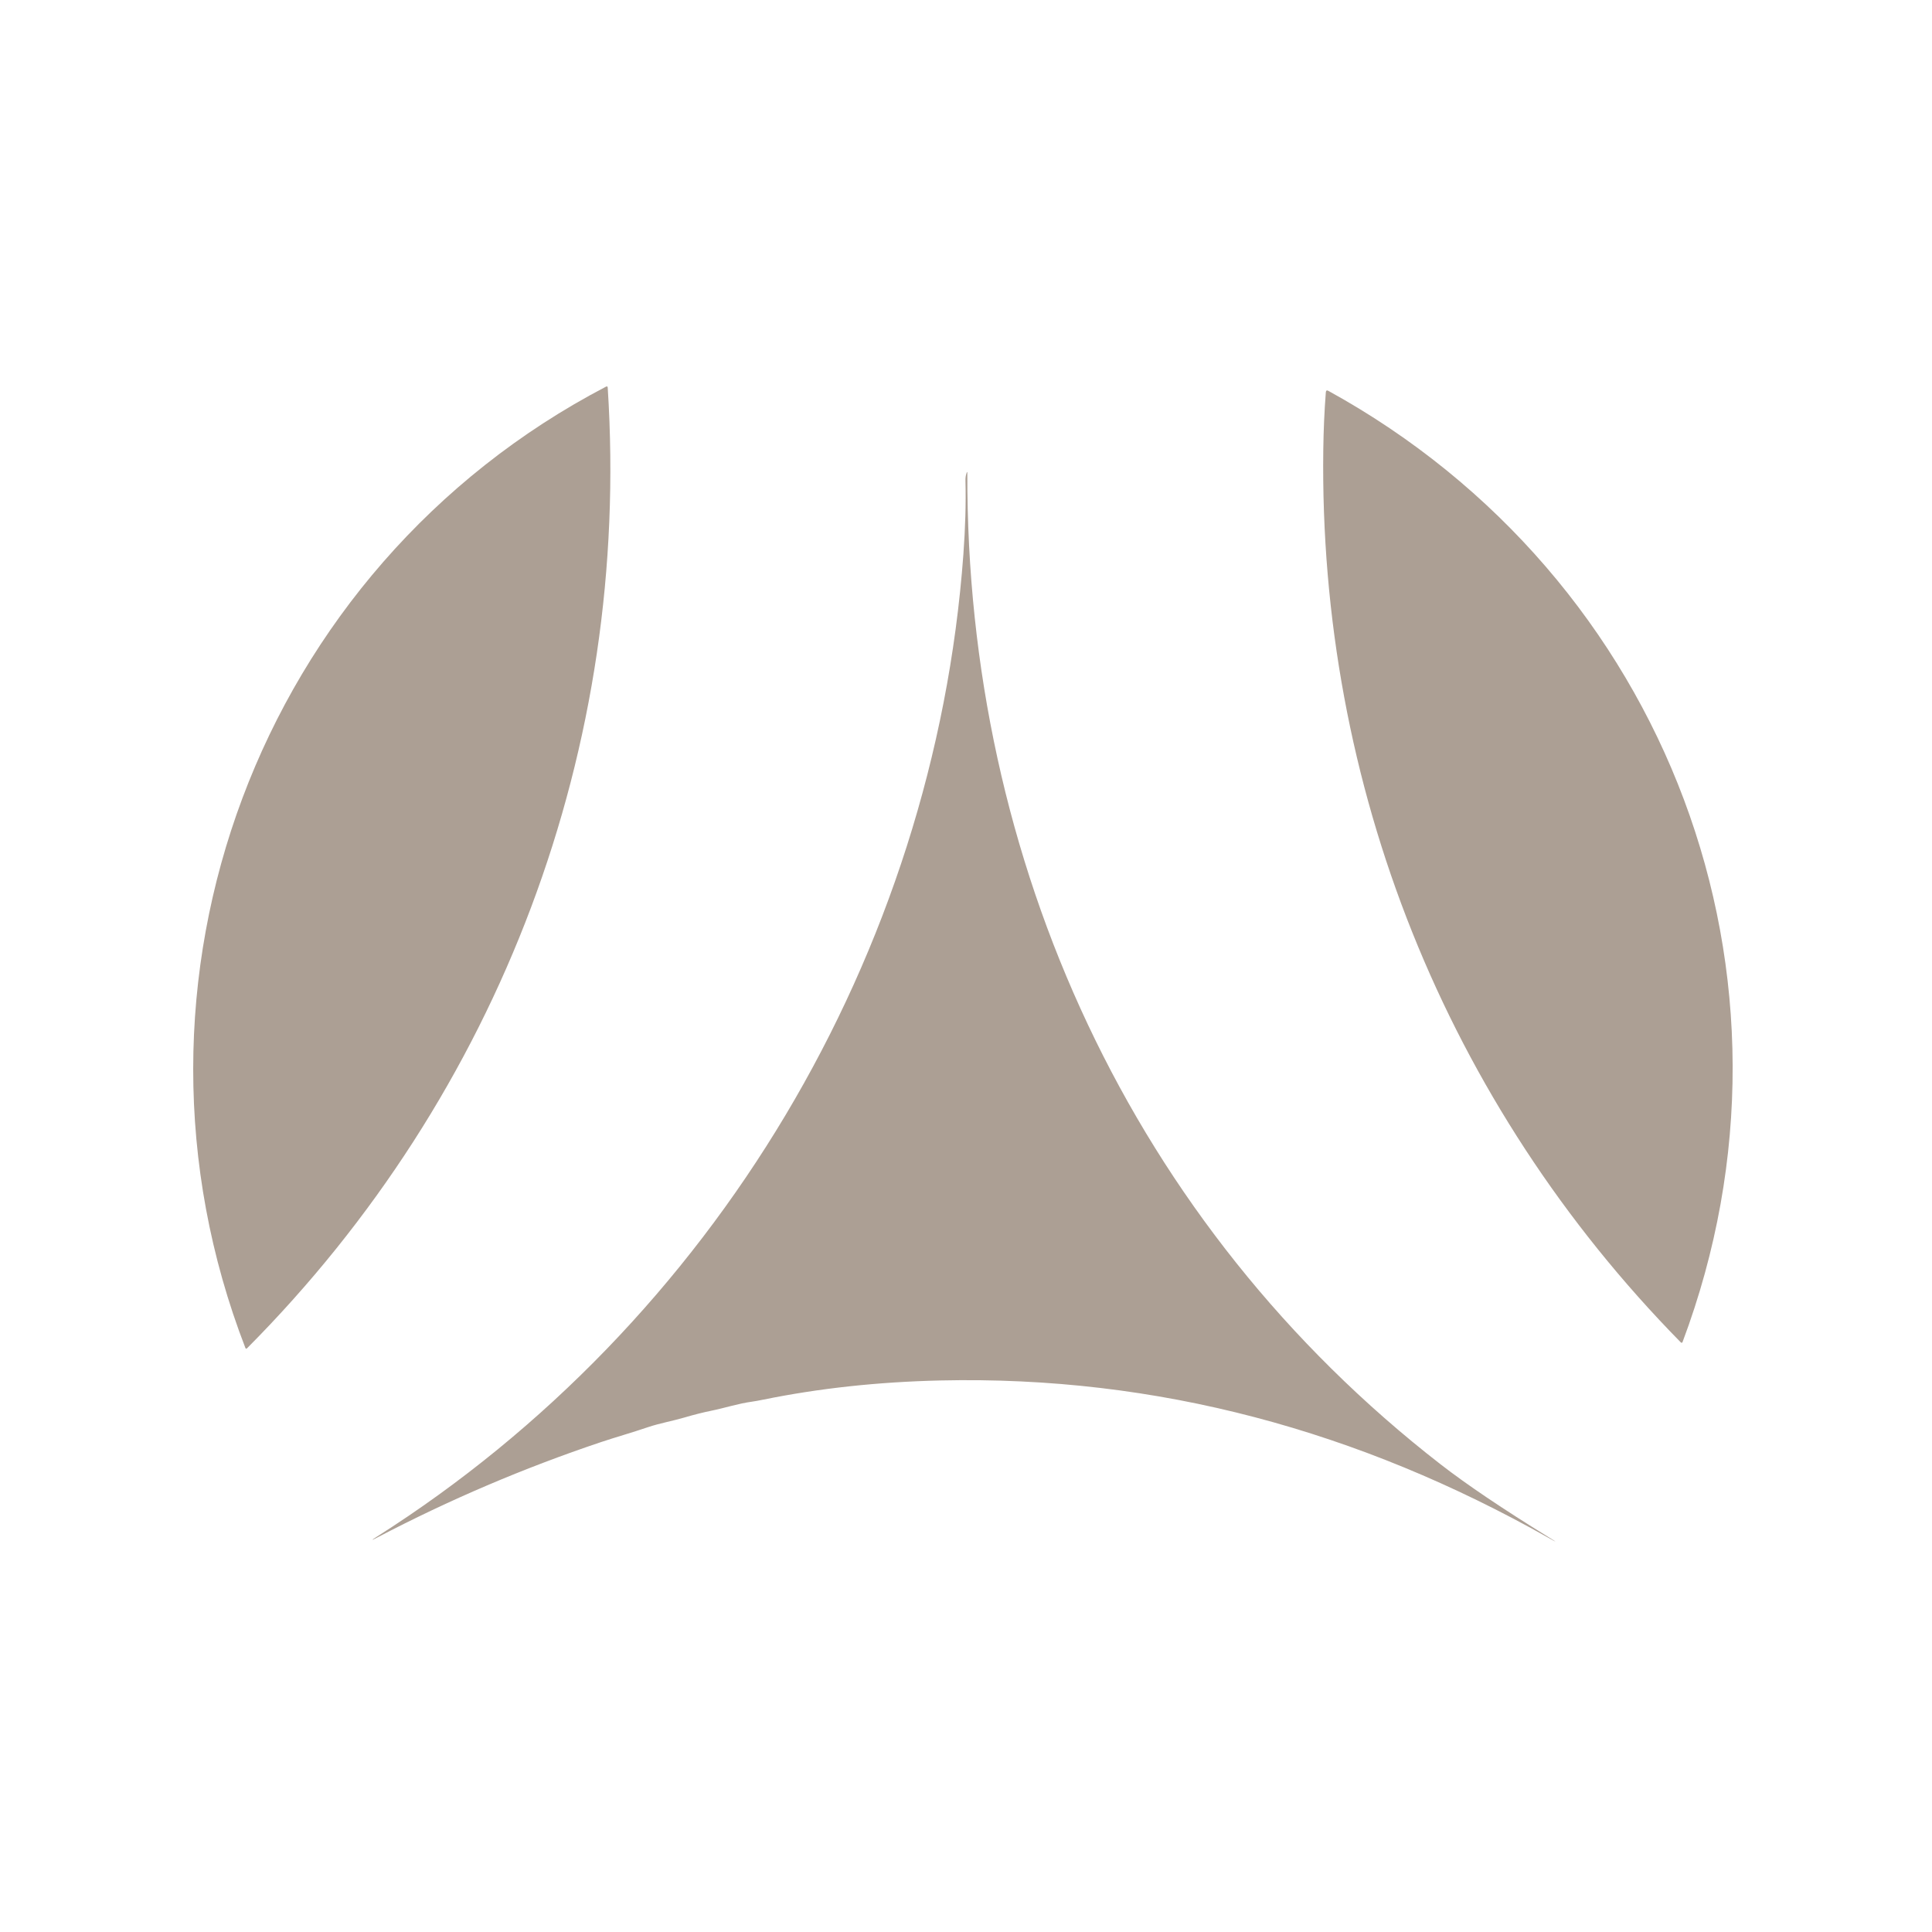 <svg width="72" height="72" viewBox="0 0 72 72" fill="none" xmlns="http://www.w3.org/2000/svg">
<path d="M22.648 14.446C23.514 27.847 18.647 40.758 9.202 50.251C9.198 50.255 9.193 50.258 9.188 50.259C9.183 50.261 9.177 50.261 9.171 50.26C9.166 50.259 9.161 50.256 9.157 50.253C9.152 50.249 9.149 50.244 9.147 50.239C3.868 36.605 9.647 21.165 22.583 14.41C22.623 14.389 22.645 14.401 22.648 14.446Z" fill="#AC9F94"/>
<path d="M49.315 16.759C49.325 16.041 49.355 15.317 49.41 14.618C49.416 14.552 49.447 14.535 49.504 14.566C62.131 21.512 67.811 36.417 62.702 50.018C62.7 50.023 62.697 50.028 62.692 50.032C62.688 50.036 62.682 50.039 62.677 50.04C62.671 50.041 62.665 50.041 62.659 50.039C62.653 50.038 62.648 50.035 62.643 50.031C53.884 41.119 49.148 29.273 49.315 16.759Z" fill="#AC9F94"/>
<path d="M24.143 53.188C23.564 53.386 22.896 53.575 22.397 53.743C19.524 54.707 16.744 55.892 14.058 57.299C13.819 57.424 13.814 57.414 14.041 57.27C26.609 49.296 34.809 35.542 35.902 20.667C35.975 19.666 36.001 18.746 35.98 17.91C35.977 17.806 35.991 17.711 36.023 17.624C36.041 17.575 36.05 17.577 36.05 17.629C36.009 32.114 42.197 45.65 53.685 54.57C54.658 55.325 55.999 56.229 57.708 57.283C58.06 57.5 58.056 57.507 57.697 57.304C50.66 53.333 43.141 51.261 35.034 51.446C32.714 51.5 30.519 51.738 28.448 52.16C28.278 52.195 28.137 52.22 28.024 52.236C27.512 52.306 27.011 52.471 26.503 52.575C26.198 52.637 25.86 52.722 25.49 52.831C25.044 52.961 24.569 53.044 24.143 53.188Z" fill="#AC9F94"/>
</svg>
